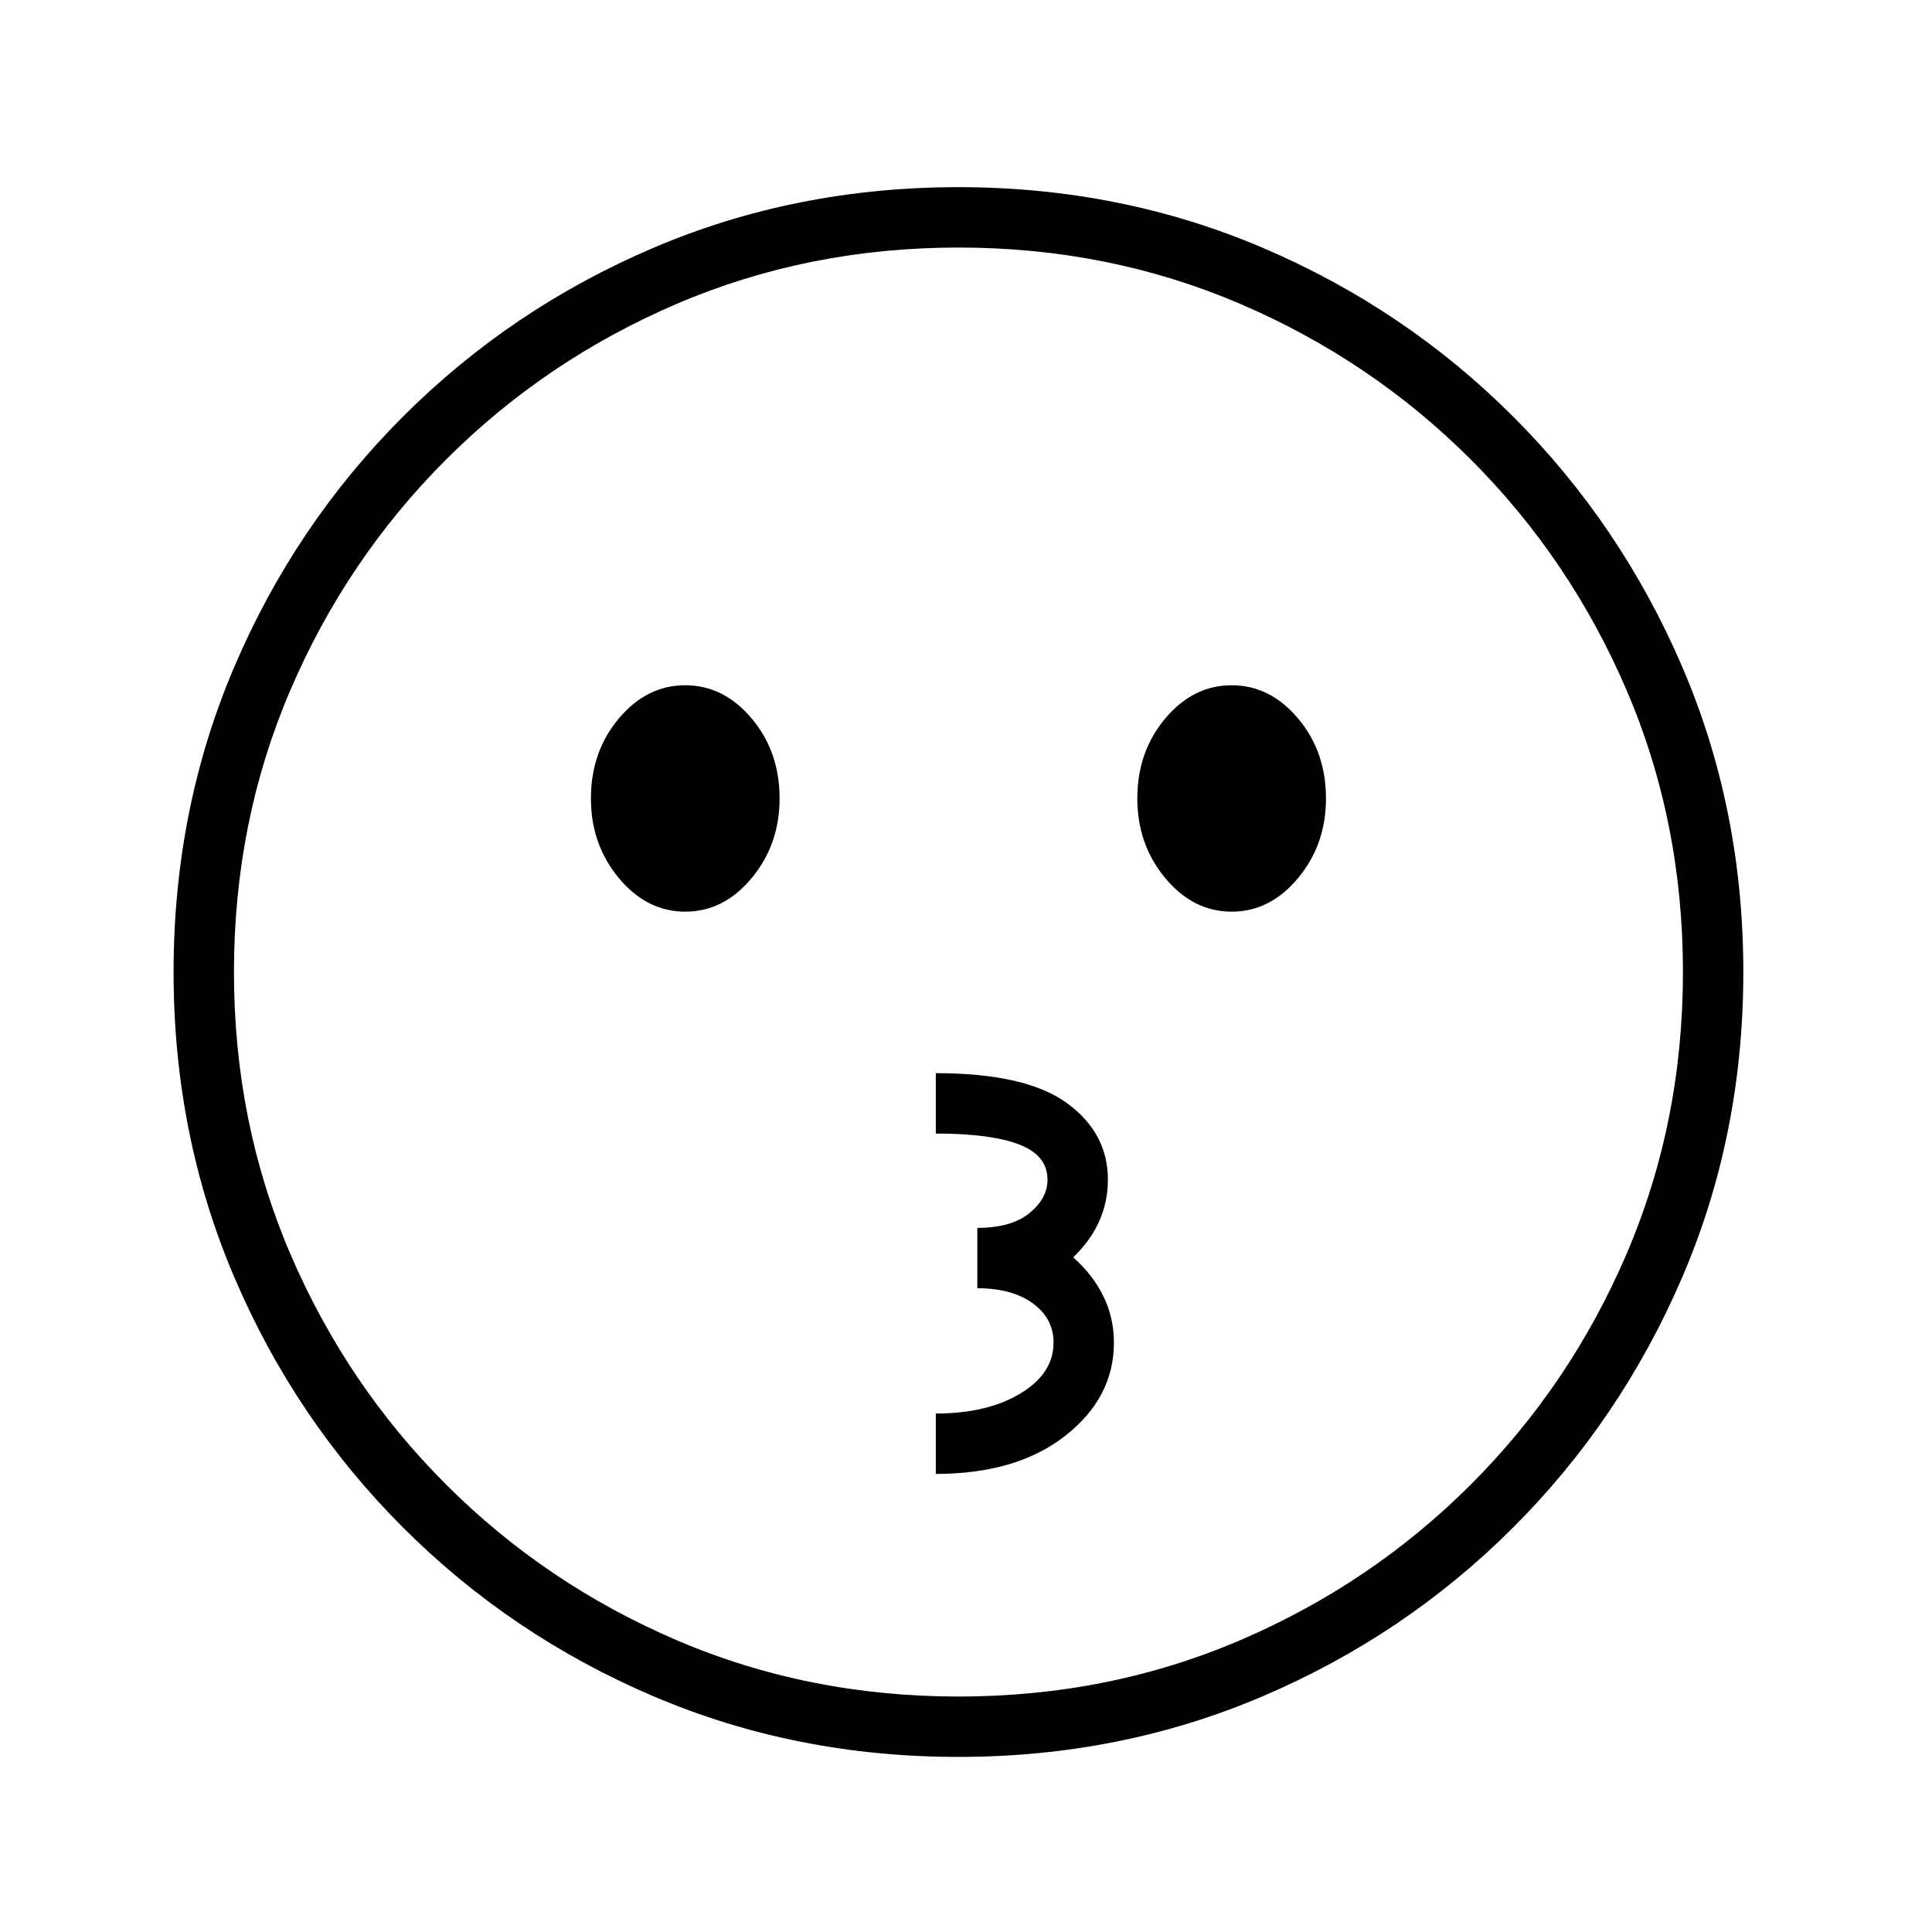 <?xml version="1.0" standalone="no"?>
<!DOCTYPE svg PUBLIC "-//W3C//DTD SVG 1.1//EN" "http://www.w3.org/Graphics/SVG/1.1/DTD/svg11.dtd" >
<svg xmlns="http://www.w3.org/2000/svg" xmlns:xlink="http://www.w3.org/1999/xlink" version="1.1" viewBox="30 -350 2560 2560">
   <path fill="currentColor"
d="M1300 1978q-216 0 -404.5 -80.5t-331.5 -223.5t-223.5 -331.5t-80.5 -404.5t80.5 -404.5t223.5 -331.5t331.5 -223.5t404.5 -80.5q215 0 403.5 80.5t331.5 223.5t224 331.5t81 404.5t-81 404.5t-224 331.5t-331.5 223.5t-403.5 80.5zM1270 1603v-80q68 0 112 -26.5
t44 -67.5q0 -32 -27.5 -52t-73.5 -20v-80q45 0 69 -19.5t24 -44.5q0 -32 -37.5 -46.5t-110.5 -14.5v-80q119 0 173.5 39.5t54.5 101.5q0 59 -46 103q26 23 40 51.5t14 61.5q0 73 -64.5 123.5t-171.5 50.5zM938 858q-51 0 -88 -44.5t-37 -105.5q0 -62 37 -106t88 -44t88 44
t37 106q0 61 -37 105.5t-88 44.5zM1300 1898q199 0 373 -74.5t306 -206.5t206.5 -306t74.5 -373t-74.5 -373t-206.5 -306t-306 -206.5t-373 -74.5t-373 74.5t-306 206.5t-206.5 306t-74.5 373t74.5 373t206.5 306t306 206.5t373 74.5zM1662 858q-51 0 -88 -44.5t-37 -105.5
q0 -62 37 -106t88 -44t88 44t37 106q0 61 -37 105.5t-88 44.5z" />
</svg>

